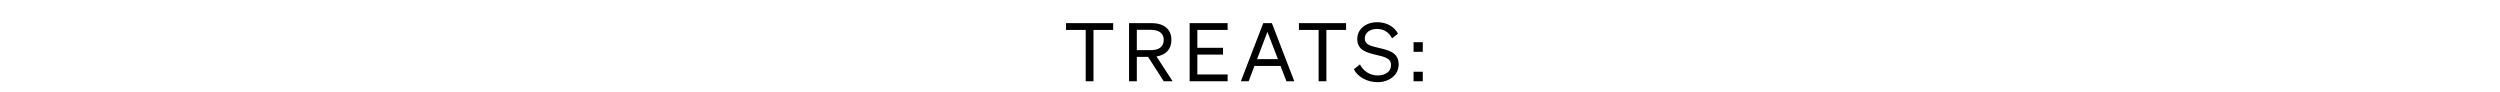 <svg width="271" height="10" viewBox="0 0 271 10" xmlns="http://www.w3.org/2000/svg"><path d="M120.668 3.243v-.738h-5.11v.738h2.133V8.81h.843V3.243zm2.564 2.924h1.221l1.695 2.643h.966l-1.748-2.687c1.001-.167 1.616-.782 1.616-1.791 0-1.204-.852-1.827-2.186-1.827h-2.407V8.81h.843zm0-.729V3.234h1.52c.895 0 1.396.386 1.396 1.098 0 .71-.5 1.106-1.396 1.106zm5.726-2.933V8.81h4.118v-.738h-3.284V5.921h2.784v-.738h-2.784v-1.94h3.284v-.738zm7.982 0l-2.432 6.305h.843l.632-1.66h2.828l.64 1.66h.852l-2.432-6.305zm.448.948l1.142 2.96h-2.266zm8.527-.21v-.738h-5.111v.738h2.134V8.81h.843V3.243zm.843 4.267c.43.852 1.475 1.397 2.564 1.397 1.247 0 2.292-.747 2.292-1.924 0-1.334-1.15-1.554-2.196-1.8-.886-.21-1.475-.351-1.475-1.018 0-.606.553-1.028 1.317-1.028.817 0 1.318.413 1.643 1.019l.64-.51c-.377-.71-1.167-1.238-2.265-1.238-1.194 0-2.151.72-2.151 1.827 0 1.185.983 1.458 1.975 1.695.957.228 1.686.36 1.686 1.124 0 .72-.632 1.124-1.449 1.124-.816 0-1.528-.44-1.923-1.195zm6.472-1.896h1V4.577h-1zm0 3.196h1V7.774h-1z"/></svg>